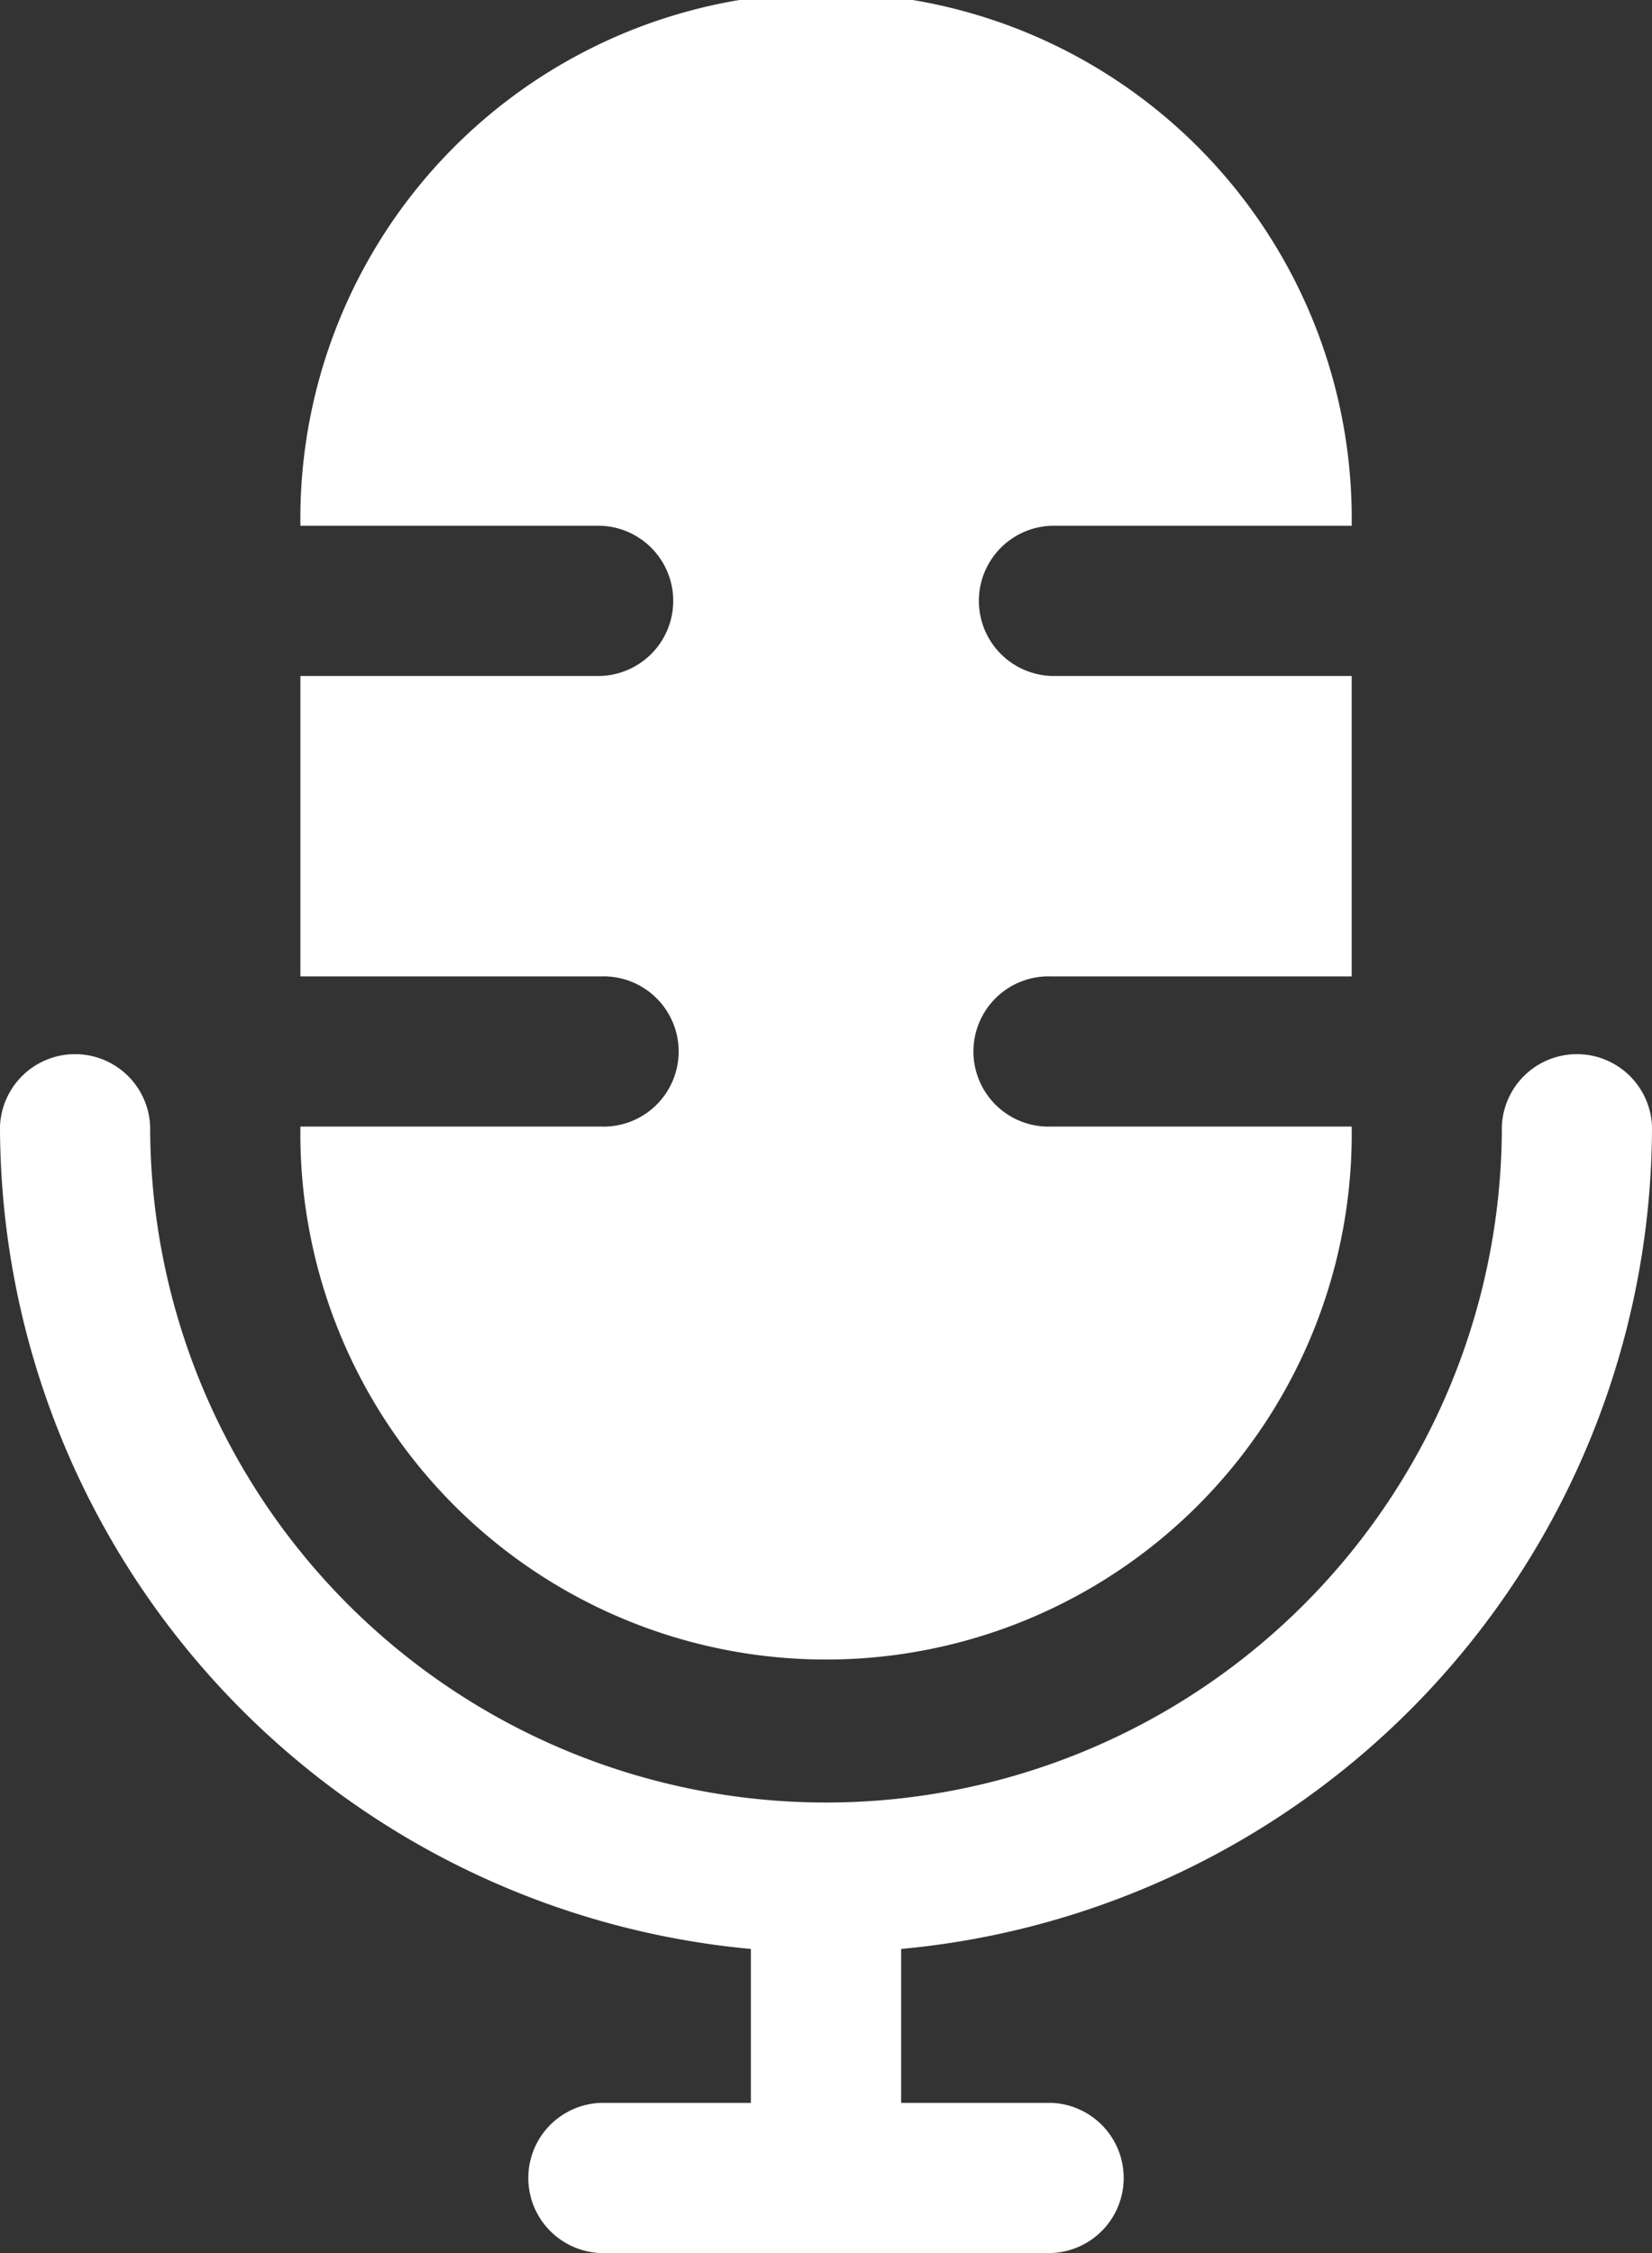 <svg id="_x33_2-mic" xmlns="http://www.w3.org/2000/svg" width="16.8" height="22.909" viewBox="0 0 16.8 22.909">
  <rect x="0" y="0" width="16.8" height="22.909" fill="#333333" stroke="none"/>
  <path id="Path_213" data-name="Path 213" d="M14.164,20.817v1.565h1.527a.764.764,0,0,1,0,1.527H11.109a.764.764,0,0,1,0-1.527h1.527V20.817A8.408,8.408,0,0,1,5,12.455a.764.764,0,0,1,1.527,0,6.873,6.873,0,0,0,13.746,0,.764.764,0,0,1,1.527,0A8.408,8.408,0,0,1,14.164,20.817Zm-3.055-8.362H8.055a5.346,5.346,0,1,0,10.691,0H15.691a.764.764,0,1,1,0-1.527h3.055V7.873H15.691a.764.764,0,0,1,0-1.527h3.055a5.346,5.346,0,1,0-10.691,0h3.055a.764.764,0,0,1,0,1.527H8.055v3.055h3.055a.764.764,0,1,1,0,1.527Z" transform="translate(-5 -1)" fill="#fff"/>
</svg>

